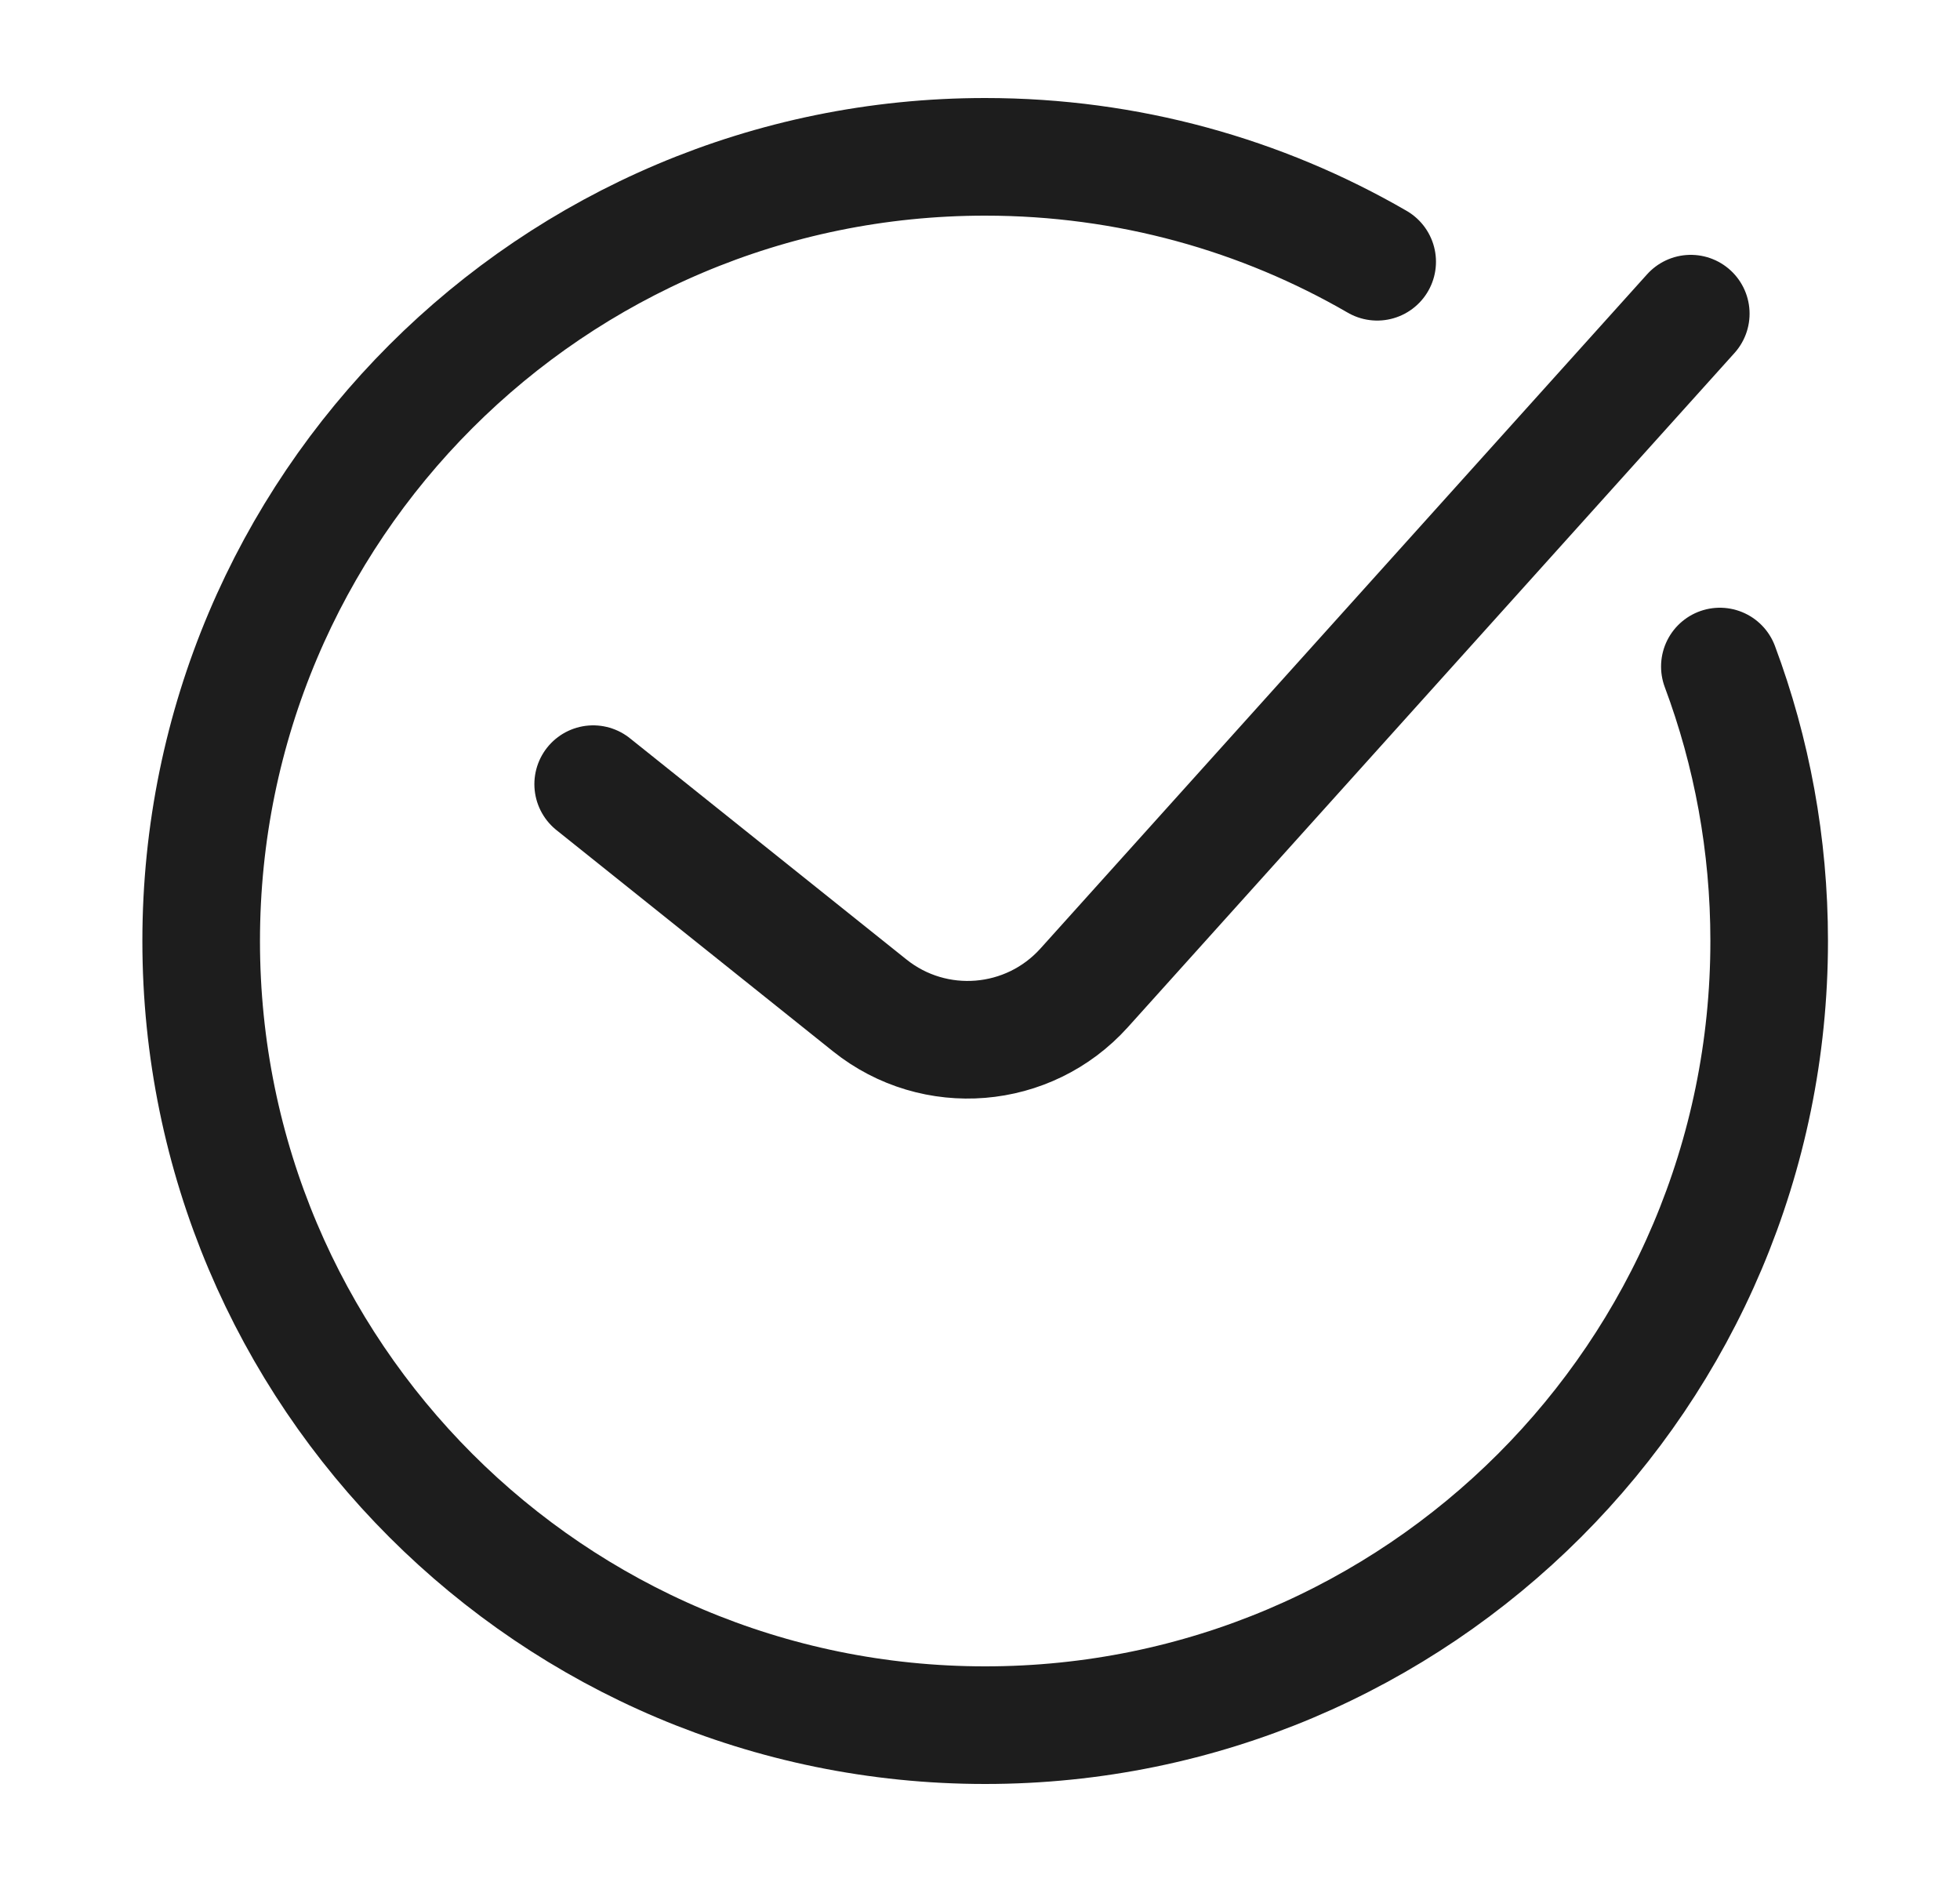 <svg width="25" height="24" viewBox="0 0 25 24" fill="none" xmlns="http://www.w3.org/2000/svg">
<g id="icon/interface/outline/check mark-circle">
<path id="Vector" d="M17.566 3.338C16.096 2.487 14.388 2 12.566 2C7.044 2 2.566 6.477 2.566 12C2.566 17.523 7.044 22 12.566 22C18.089 22 22.566 17.523 22.566 12C22.566 10.769 22.344 9.589 21.937 8.5M7.566 10L11.093 12.821C11.92 13.483 13.12 13.385 13.829 12.597L21.566 4" stroke="#1D1D1D" stroke-width="1.5" stroke-linecap="round"/>
</g>
</svg>
